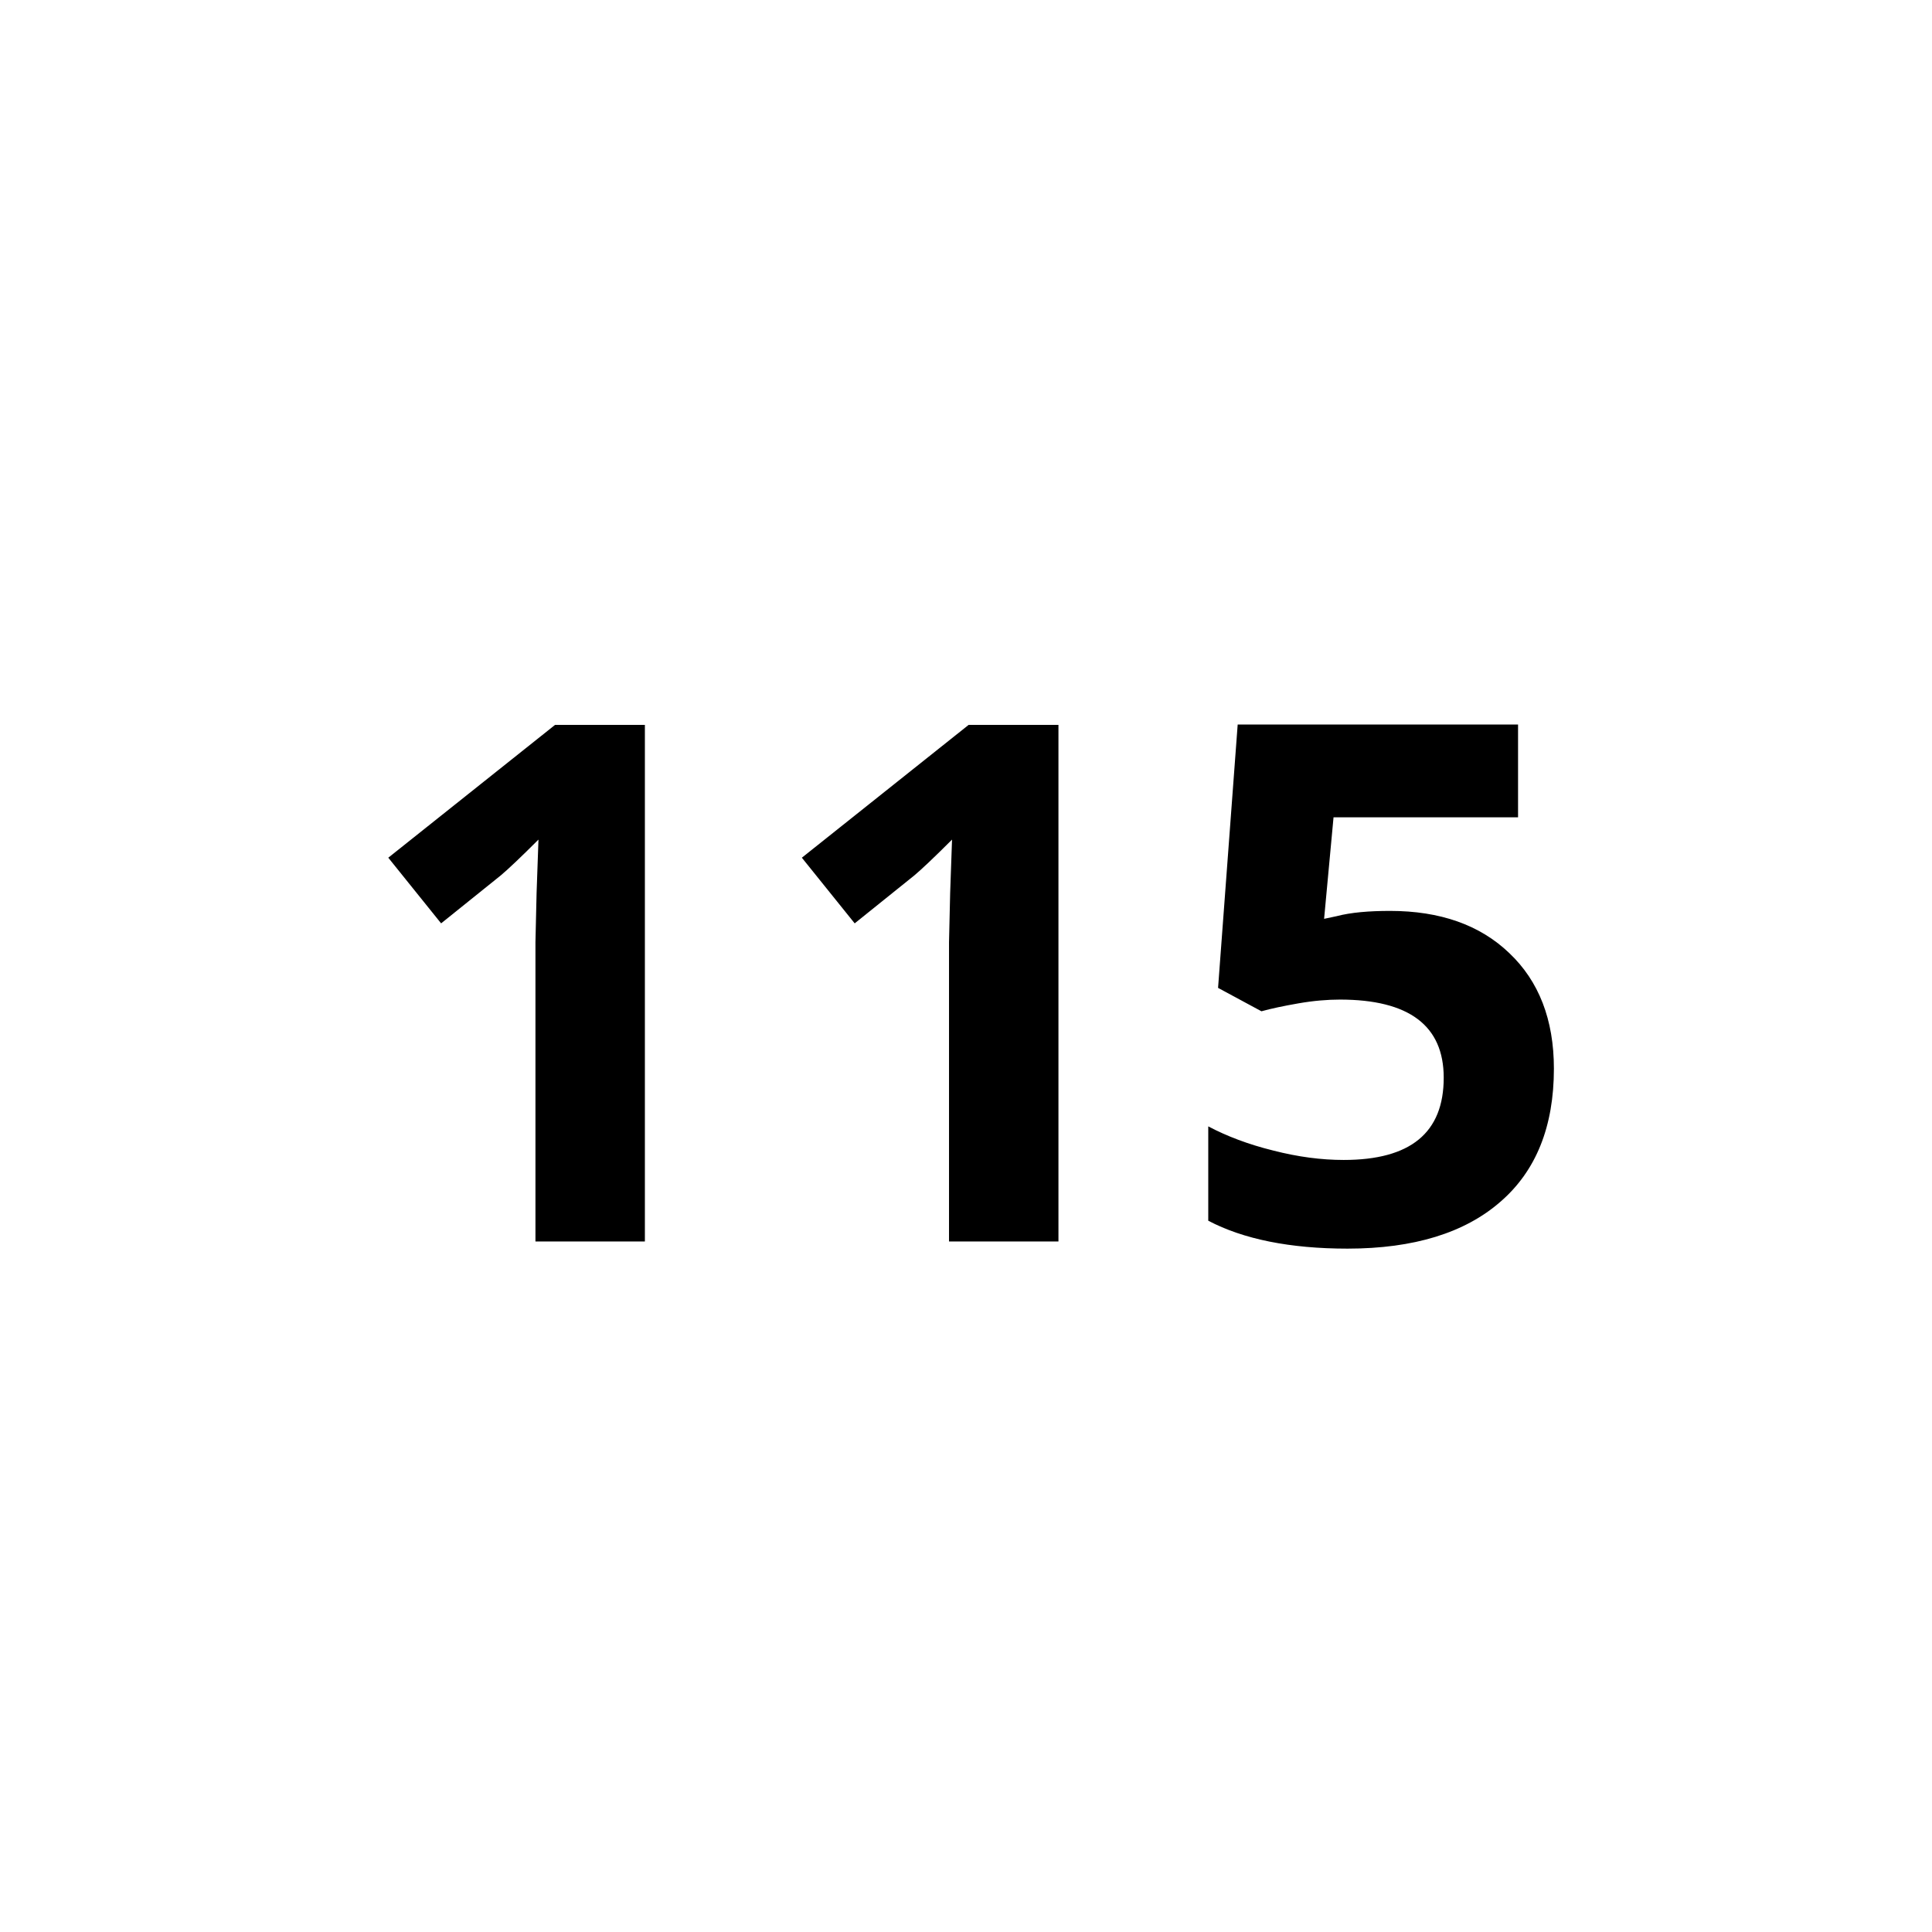 <?xml version="1.0" encoding="utf-8"?>
<!-- Generator: Adobe Illustrator 26.3.1, SVG Export Plug-In . SVG Version: 6.00 Build 0)  -->
<svg version="1.1" id="Livello_1" xmlns="http://www.w3.org/2000/svg" xmlns:xlink="http://www.w3.org/1999/xlink" x="0px" y="0px"
	 viewBox="0 0 512 512" style="enable-background:new 0 0 512 512;" xml:space="preserve">
<style type="text/css">
	.st0{enable-background:new    ;}
</style>
<g id="Livello_2_00000067212889523091970650000008018396763263299242_">
	<g id="Livello_1-2">
		<g class="st0">
			<path d="M170.9,329h-29v-79.3l0.3-13l0.5-14.2c-4.8,4.8-8.2,8-10,9.5l-15.8,12.7l-14-17.4l44.2-35.2h23.8V329z"/>
			<path d="M280.5,329h-29v-79.3l0.3-13l0.5-14.2c-4.8,4.8-8.2,8-10,9.5l-15.8,12.7l-14-17.4l44.2-35.2h23.8V329z"/>
			<path d="M368.4,241.4c13.2,0,23.8,3.7,31.6,11.2c7.8,7.4,11.8,17.6,11.8,30.6c0,15.3-4.7,27.1-14.2,35.3
				c-9.4,8.2-22.9,12.4-40.5,12.4c-15.2,0-27.6-2.5-36.9-7.4v-25c4.9,2.6,10.7,4.8,17.2,6.4c6.6,1.7,12.8,2.5,18.7,2.5
				c17.7,0,26.5-7.2,26.5-21.8c0-13.8-9.2-20.7-27.5-20.7c-3.3,0-7,0.3-11,1c-4,0.7-7.3,1.4-9.8,2.1l-11.5-6.2l5.2-69.8h74.3v24.6
				h-48.9l-2.5,26.9l3.3-0.7C358,241.8,362.8,241.4,368.4,241.4z"/>
		</g>
	</g>
</g>
</svg>
